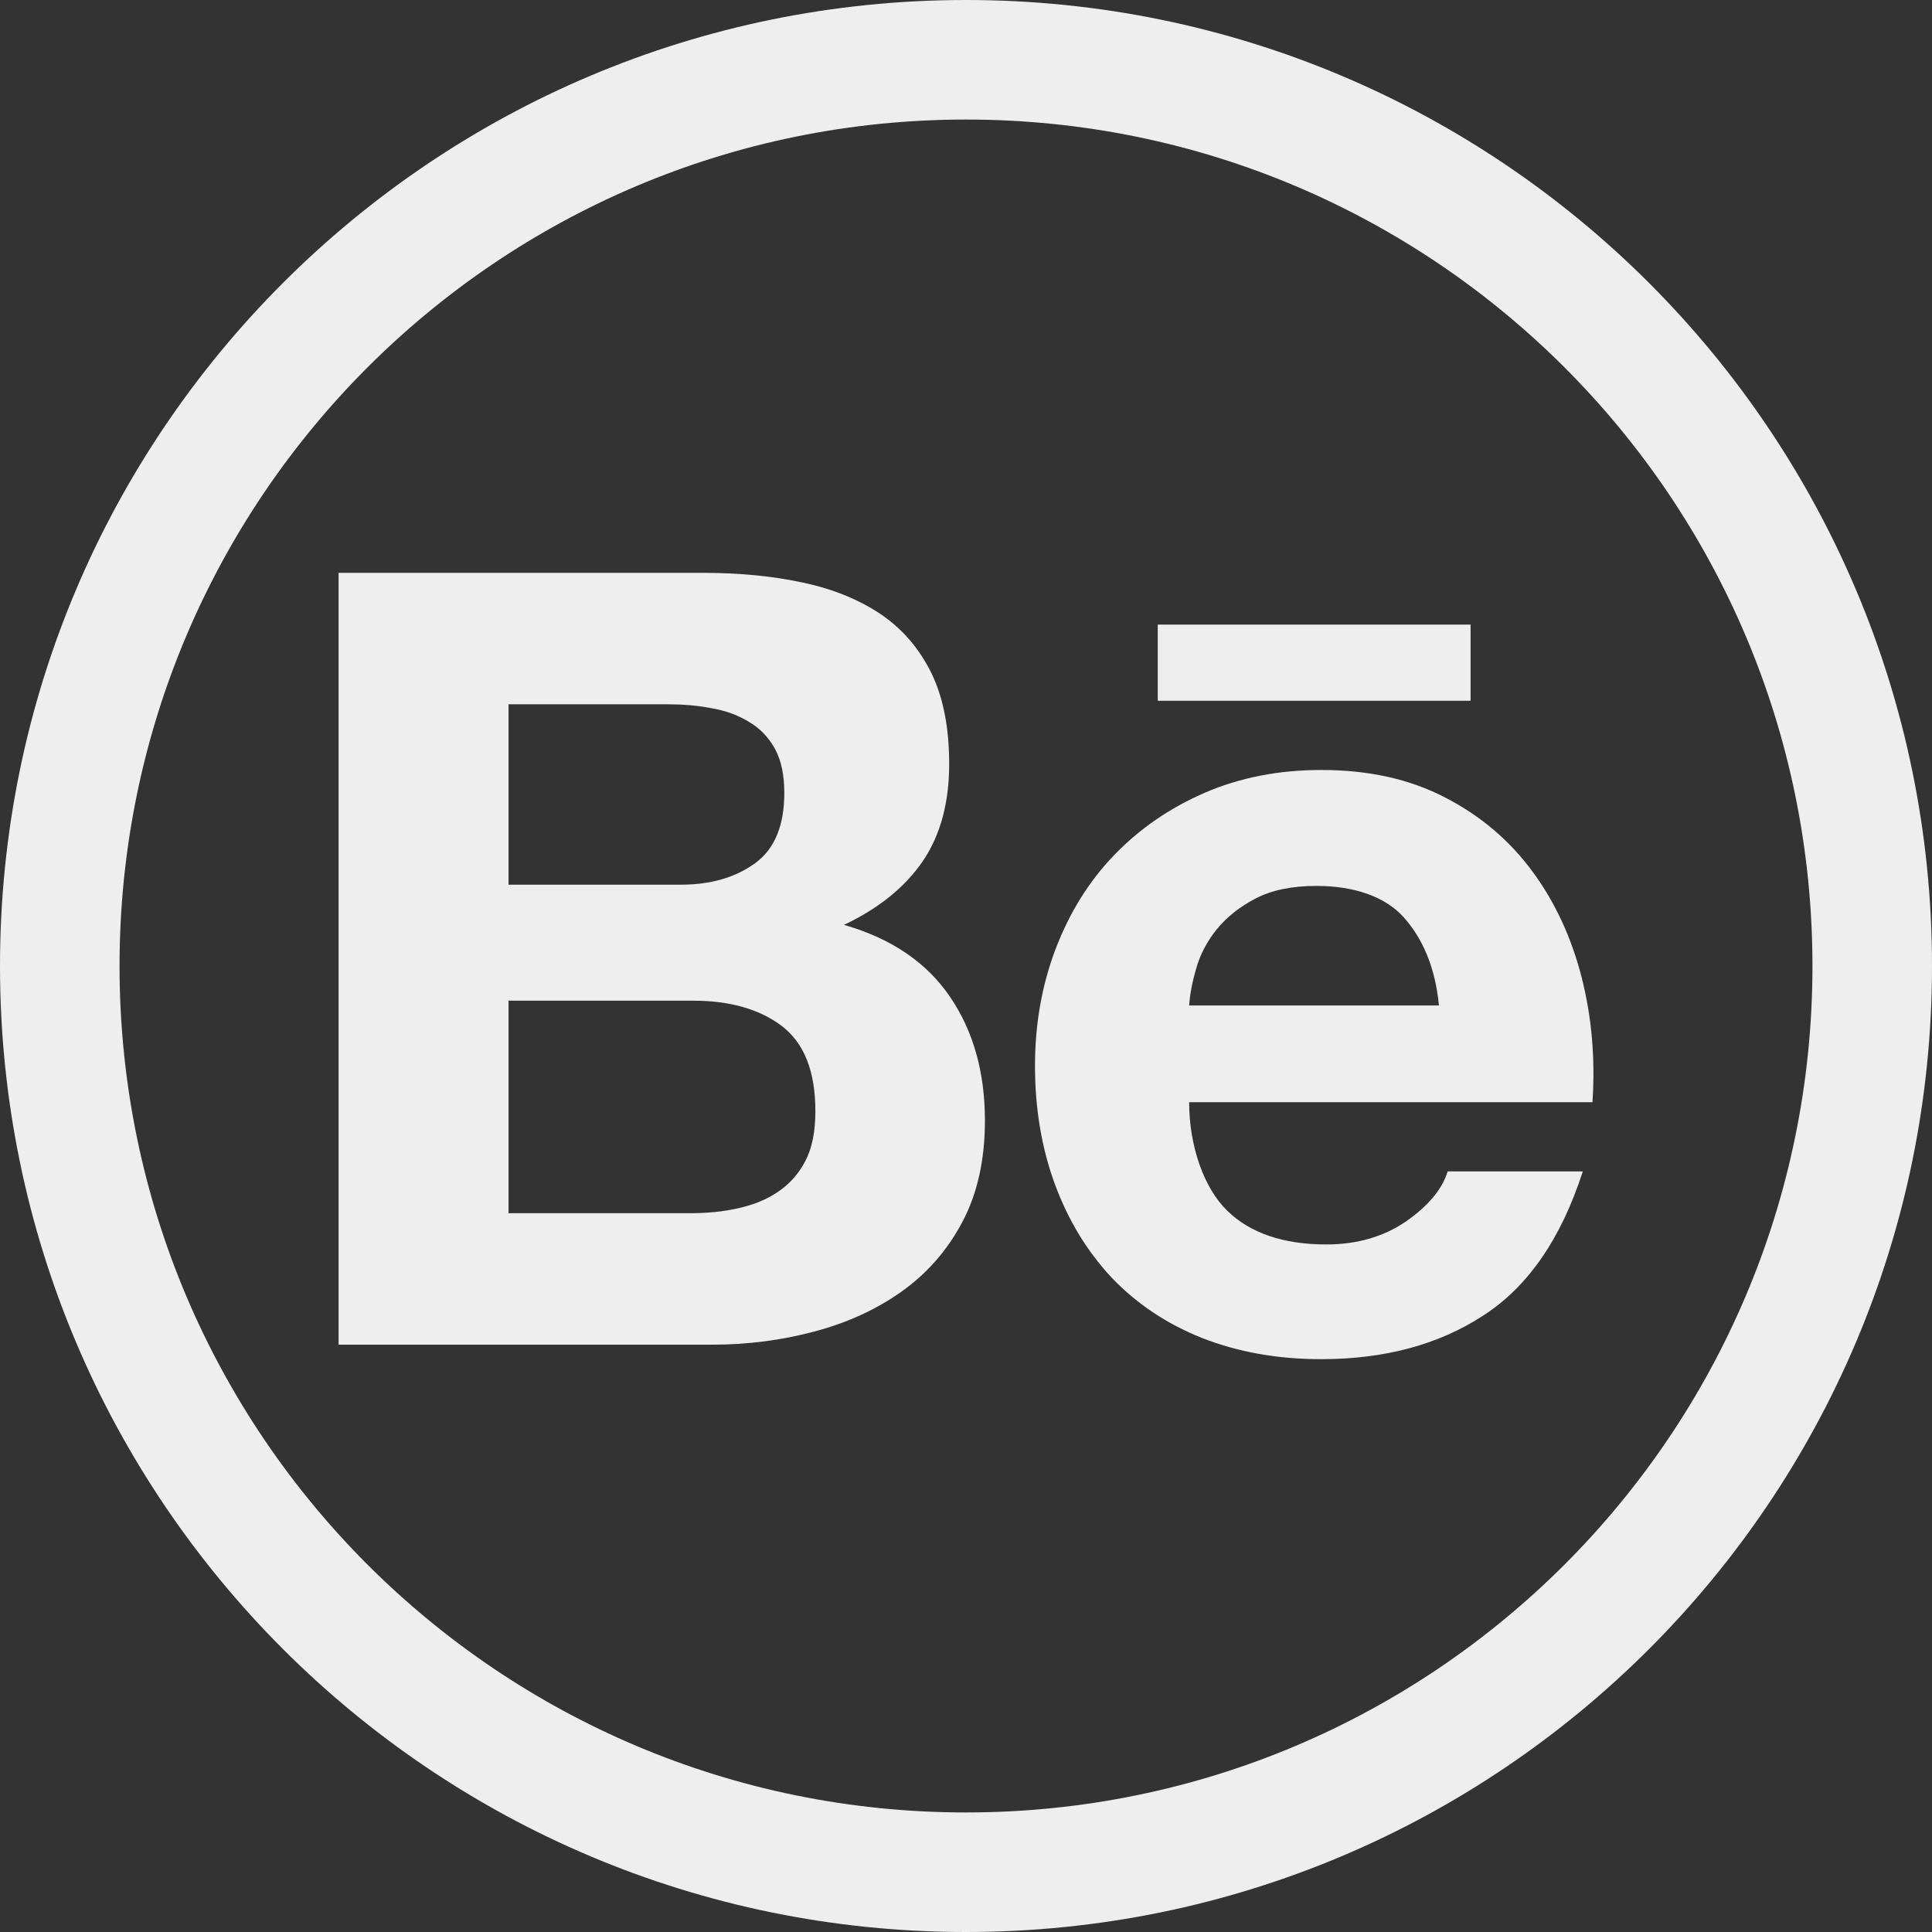 <svg width="24" height="24" viewBox="0 0 24 24" fill="none" xmlns="http://www.w3.org/2000/svg">
<rect x="0" y="0" width="24" height="24" fill="#333333" stroke="none"/>
<path d="M10.107 16.543C10.515 16.436 10.88 16.271 11.197 16.046C11.512 15.823 11.768 15.534 11.956 15.177C12.142 14.825 12.235 14.407 12.235 13.921C12.235 13.321 12.092 12.809 11.801 12.382C11.511 11.957 11.074 11.658 10.484 11.489C10.918 11.284 11.242 11.02 11.463 10.698C11.682 10.376 11.791 9.972 11.791 9.49C11.791 9.044 11.718 8.666 11.572 8.365C11.422 8.059 11.213 7.816 10.946 7.633C10.675 7.451 10.354 7.318 9.977 7.238C9.599 7.156 9.185 7.116 8.727 7.116H4.206V16.704H8.854C9.283 16.704 9.703 16.65 10.107 16.543ZM6.317 8.749H8.293C8.479 8.749 8.662 8.763 8.835 8.797C9.013 8.827 9.165 8.883 9.3 8.965C9.436 9.043 9.544 9.155 9.625 9.299C9.704 9.442 9.743 9.626 9.743 9.849C9.743 10.251 9.625 10.544 9.383 10.721C9.137 10.901 8.828 10.99 8.454 10.99H6.317L6.317 8.749ZM6.317 15.071V12.431H8.612C9.067 12.431 9.436 12.536 9.713 12.746C9.99 12.959 10.129 13.309 10.129 13.804C10.129 14.056 10.088 14.264 10.003 14.425C9.918 14.587 9.801 14.715 9.66 14.808C9.518 14.905 9.351 14.97 9.162 15.011C8.976 15.053 8.778 15.071 8.57 15.071L6.317 15.071Z" fill="#EEEEEE"/>
<path d="M13.812 15.874C14.122 16.197 14.491 16.445 14.933 16.621C15.375 16.795 15.867 16.884 16.414 16.884C17.198 16.884 17.872 16.704 18.424 16.343C18.982 15.984 19.392 15.388 19.662 14.552H17.983C17.918 14.767 17.749 14.974 17.473 15.168C17.194 15.361 16.862 15.459 16.477 15.459C15.942 15.459 15.53 15.318 15.244 15.039C14.958 14.76 14.772 14.241 14.772 13.692H19.782C19.818 13.153 19.774 12.639 19.649 12.146C19.523 11.653 19.322 11.213 19.039 10.829C18.756 10.444 18.396 10.136 17.956 9.909C17.515 9.678 17.001 9.565 16.414 9.565C15.882 9.565 15.401 9.66 14.966 9.848C14.53 10.037 14.156 10.295 13.841 10.622C13.526 10.948 13.287 11.336 13.114 11.786C12.944 12.234 12.857 12.719 12.857 13.238C12.857 13.775 12.941 14.27 13.107 14.718C13.274 15.168 13.509 15.55 13.812 15.874ZM14.859 12.033C14.908 11.859 14.992 11.697 15.115 11.544C15.239 11.392 15.4 11.264 15.598 11.161C15.8 11.056 16.052 11.005 16.356 11.005C16.825 11.005 17.209 11.141 17.435 11.392C17.663 11.645 17.829 12.004 17.875 12.49H14.772C14.781 12.355 14.81 12.201 14.859 12.033Z" fill="#EEEEEE"/>
<path d="M18.268 7.759H14.382V8.705H18.268V7.759Z" fill="#EEEEEE"/>
<path d="M12 0C5.373 0 0 5.373 0 12C0 18.627 5.373 24 12 24C18.627 24 24 18.627 24 12C24 5.373 18.627 0 12 0ZM22.515 12C22.515 17.808 17.808 22.515 12 22.515C6.192 22.515 1.485 17.808 1.485 12C1.485 6.192 6.192 1.485 12 1.485C17.808 1.485 22.515 6.192 22.515 12Z" fill="#EEEEEE"/>
</svg>
